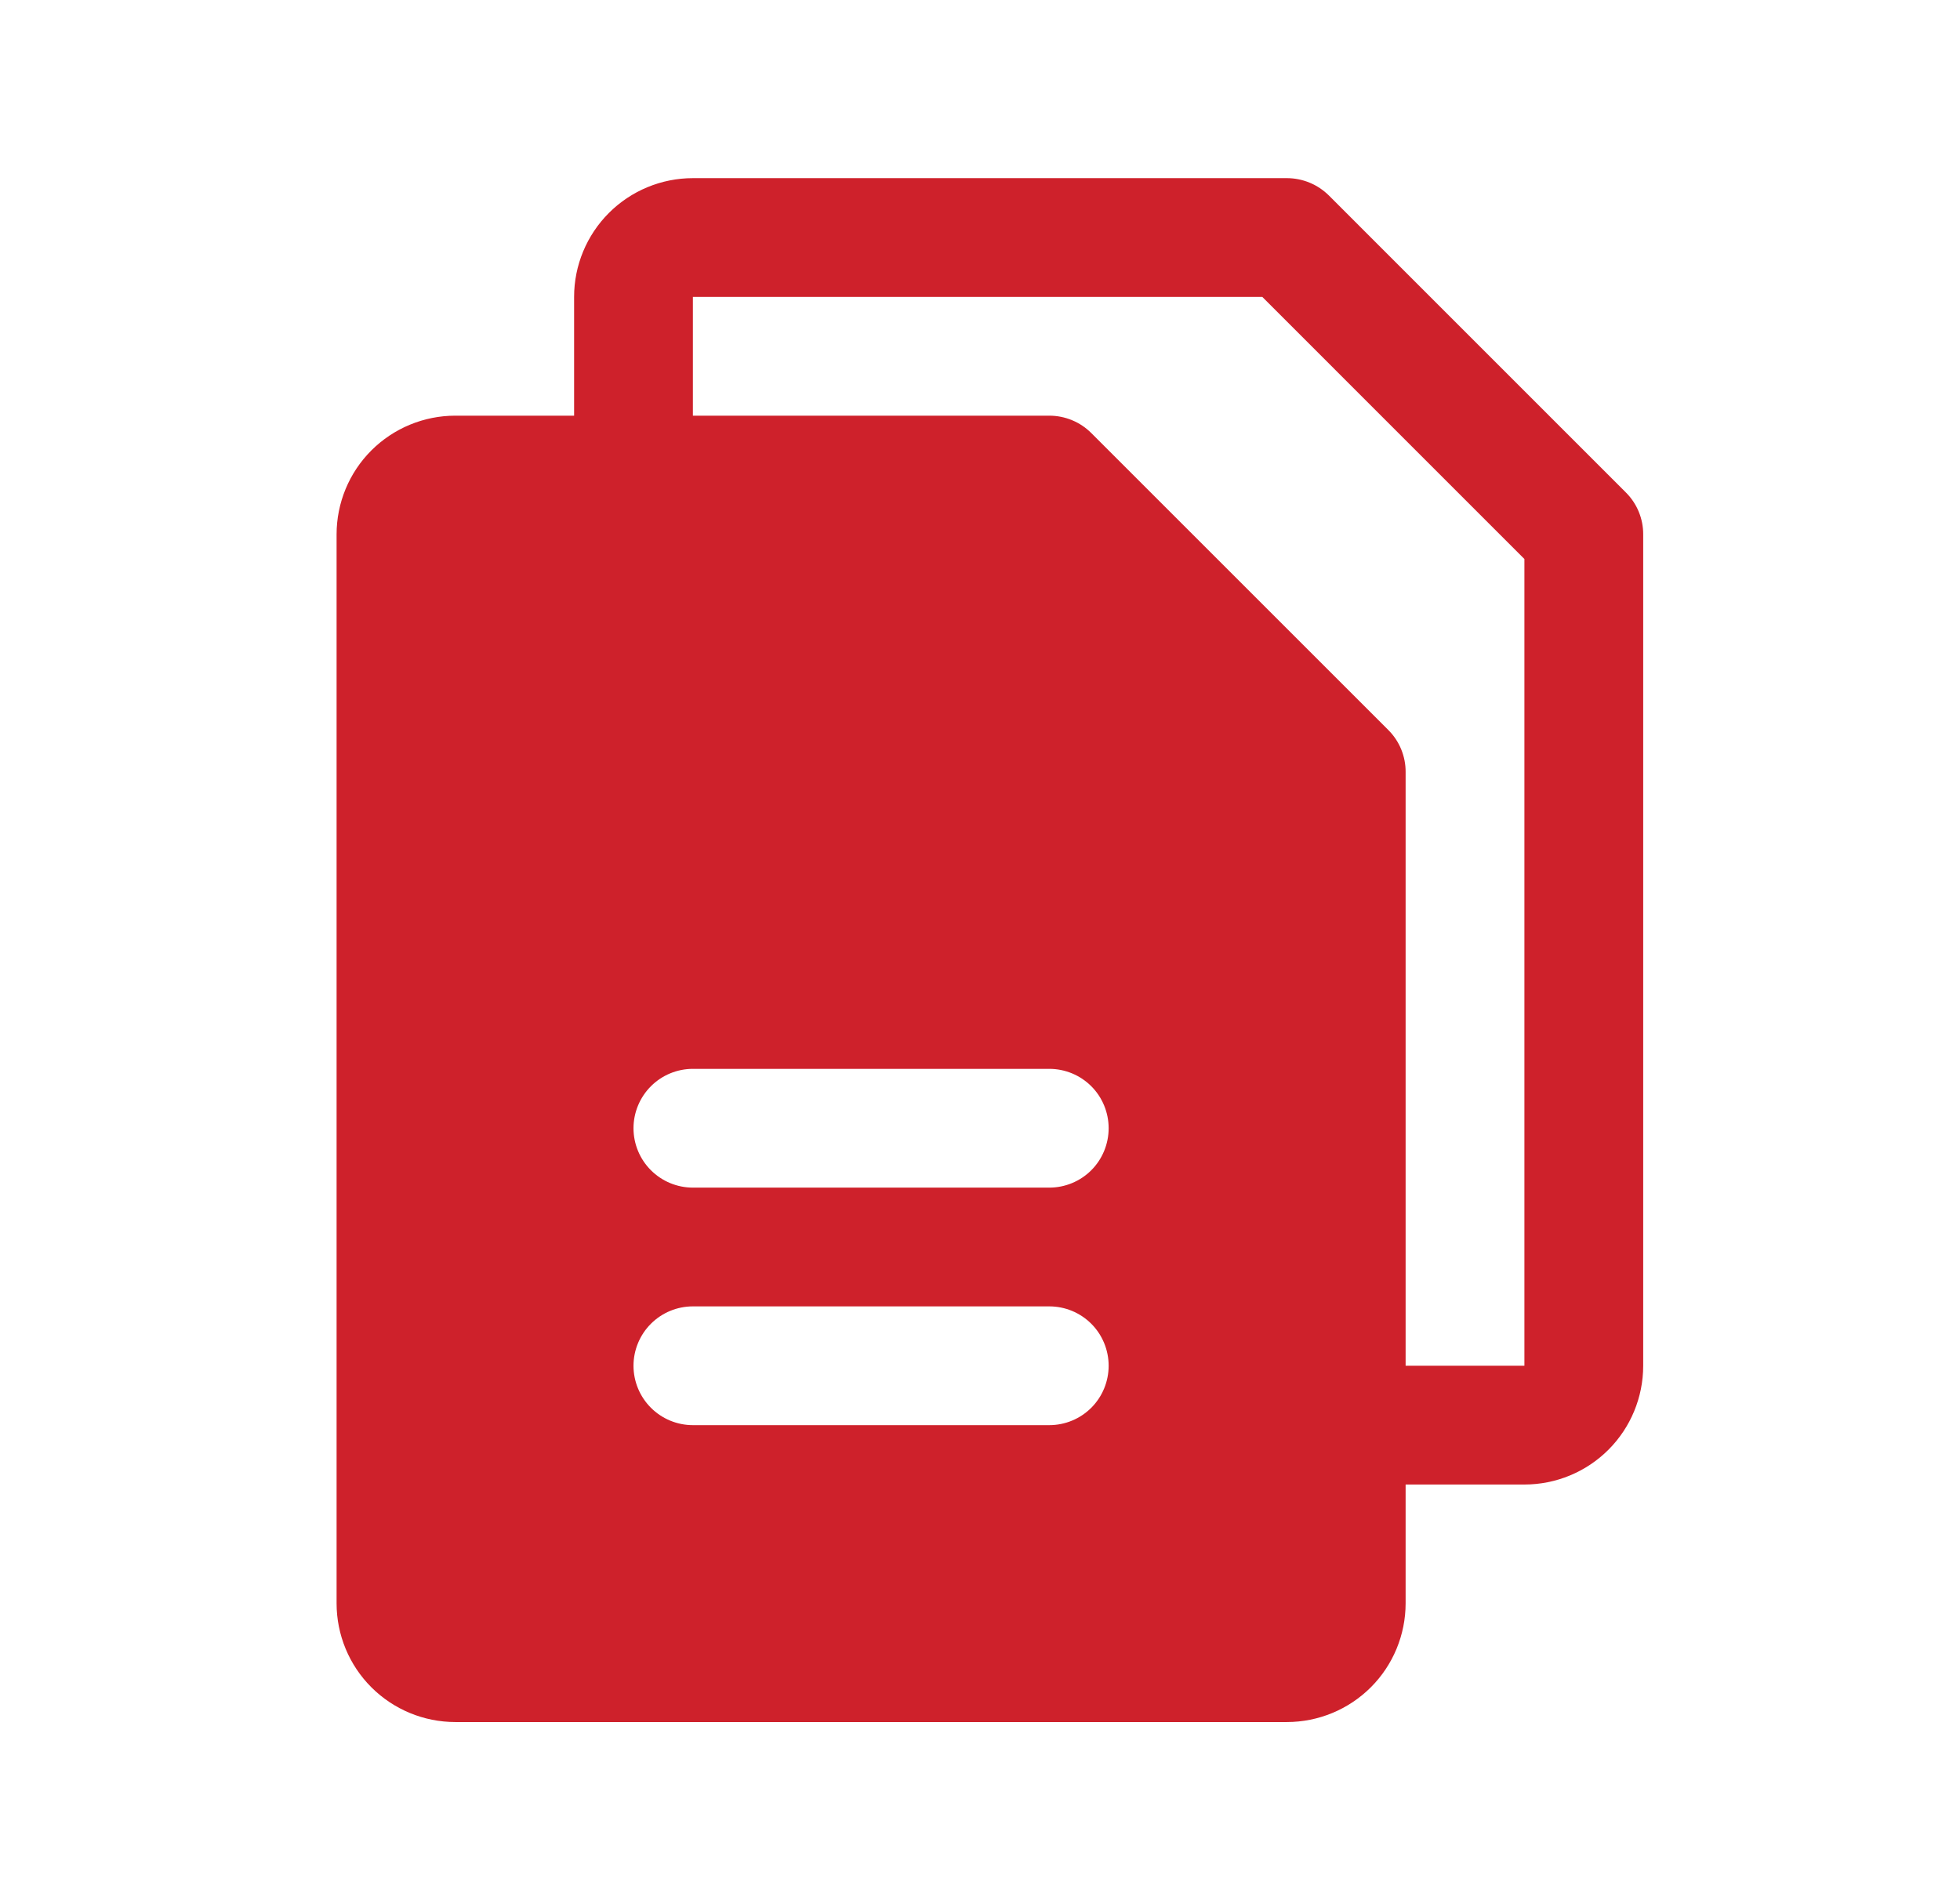 <svg xmlns="http://www.w3.org/2000/svg" width="33" height="32" viewBox="0 0 33 32" fill="none">
  <path d="M27.374 8.293L22.374 3.292C22.281 3.2 22.171 3.126 22.049 3.076C21.928 3.026 21.798 3 21.666 3H11.666C11.136 3 10.627 3.211 10.252 3.586C9.877 3.961 9.666 4.47 9.666 5V7H7.667C7.136 7 6.627 7.211 6.252 7.586C5.877 7.961 5.667 8.47 5.667 9V27C5.667 27.53 5.877 28.039 6.252 28.414C6.627 28.789 7.136 29 7.667 29H21.666C22.197 29 22.706 28.789 23.081 28.414C23.456 28.039 23.666 27.53 23.666 27V25H25.666C26.197 25 26.706 24.789 27.081 24.414C27.456 24.039 27.666 23.53 27.666 23V9C27.667 8.869 27.641 8.739 27.591 8.617C27.541 8.496 27.467 8.385 27.374 8.293ZM17.666 24H11.666C11.401 24 11.147 23.895 10.959 23.707C10.772 23.52 10.666 23.265 10.666 23C10.666 22.735 10.772 22.48 10.959 22.293C11.147 22.105 11.401 22 11.666 22H17.666C17.932 22 18.186 22.105 18.374 22.293C18.561 22.48 18.666 22.735 18.666 23C18.666 23.265 18.561 23.52 18.374 23.707C18.186 23.895 17.932 24 17.666 24ZM17.666 20H11.666C11.401 20 11.147 19.895 10.959 19.707C10.772 19.52 10.666 19.265 10.666 19C10.666 18.735 10.772 18.48 10.959 18.293C11.147 18.105 11.401 18 11.666 18H17.666C17.932 18 18.186 18.105 18.374 18.293C18.561 18.48 18.666 18.735 18.666 19C18.666 19.265 18.561 19.52 18.374 19.707C18.186 19.895 17.932 20 17.666 20ZM25.666 23H23.666V13C23.667 12.869 23.641 12.739 23.591 12.617C23.541 12.496 23.467 12.385 23.374 12.293L18.374 7.293C18.281 7.2 18.171 7.126 18.049 7.076C17.928 7.026 17.798 7 17.666 7H11.666V5H21.253L25.666 9.414V23Z" fill="#CE212B"/>
</svg>
